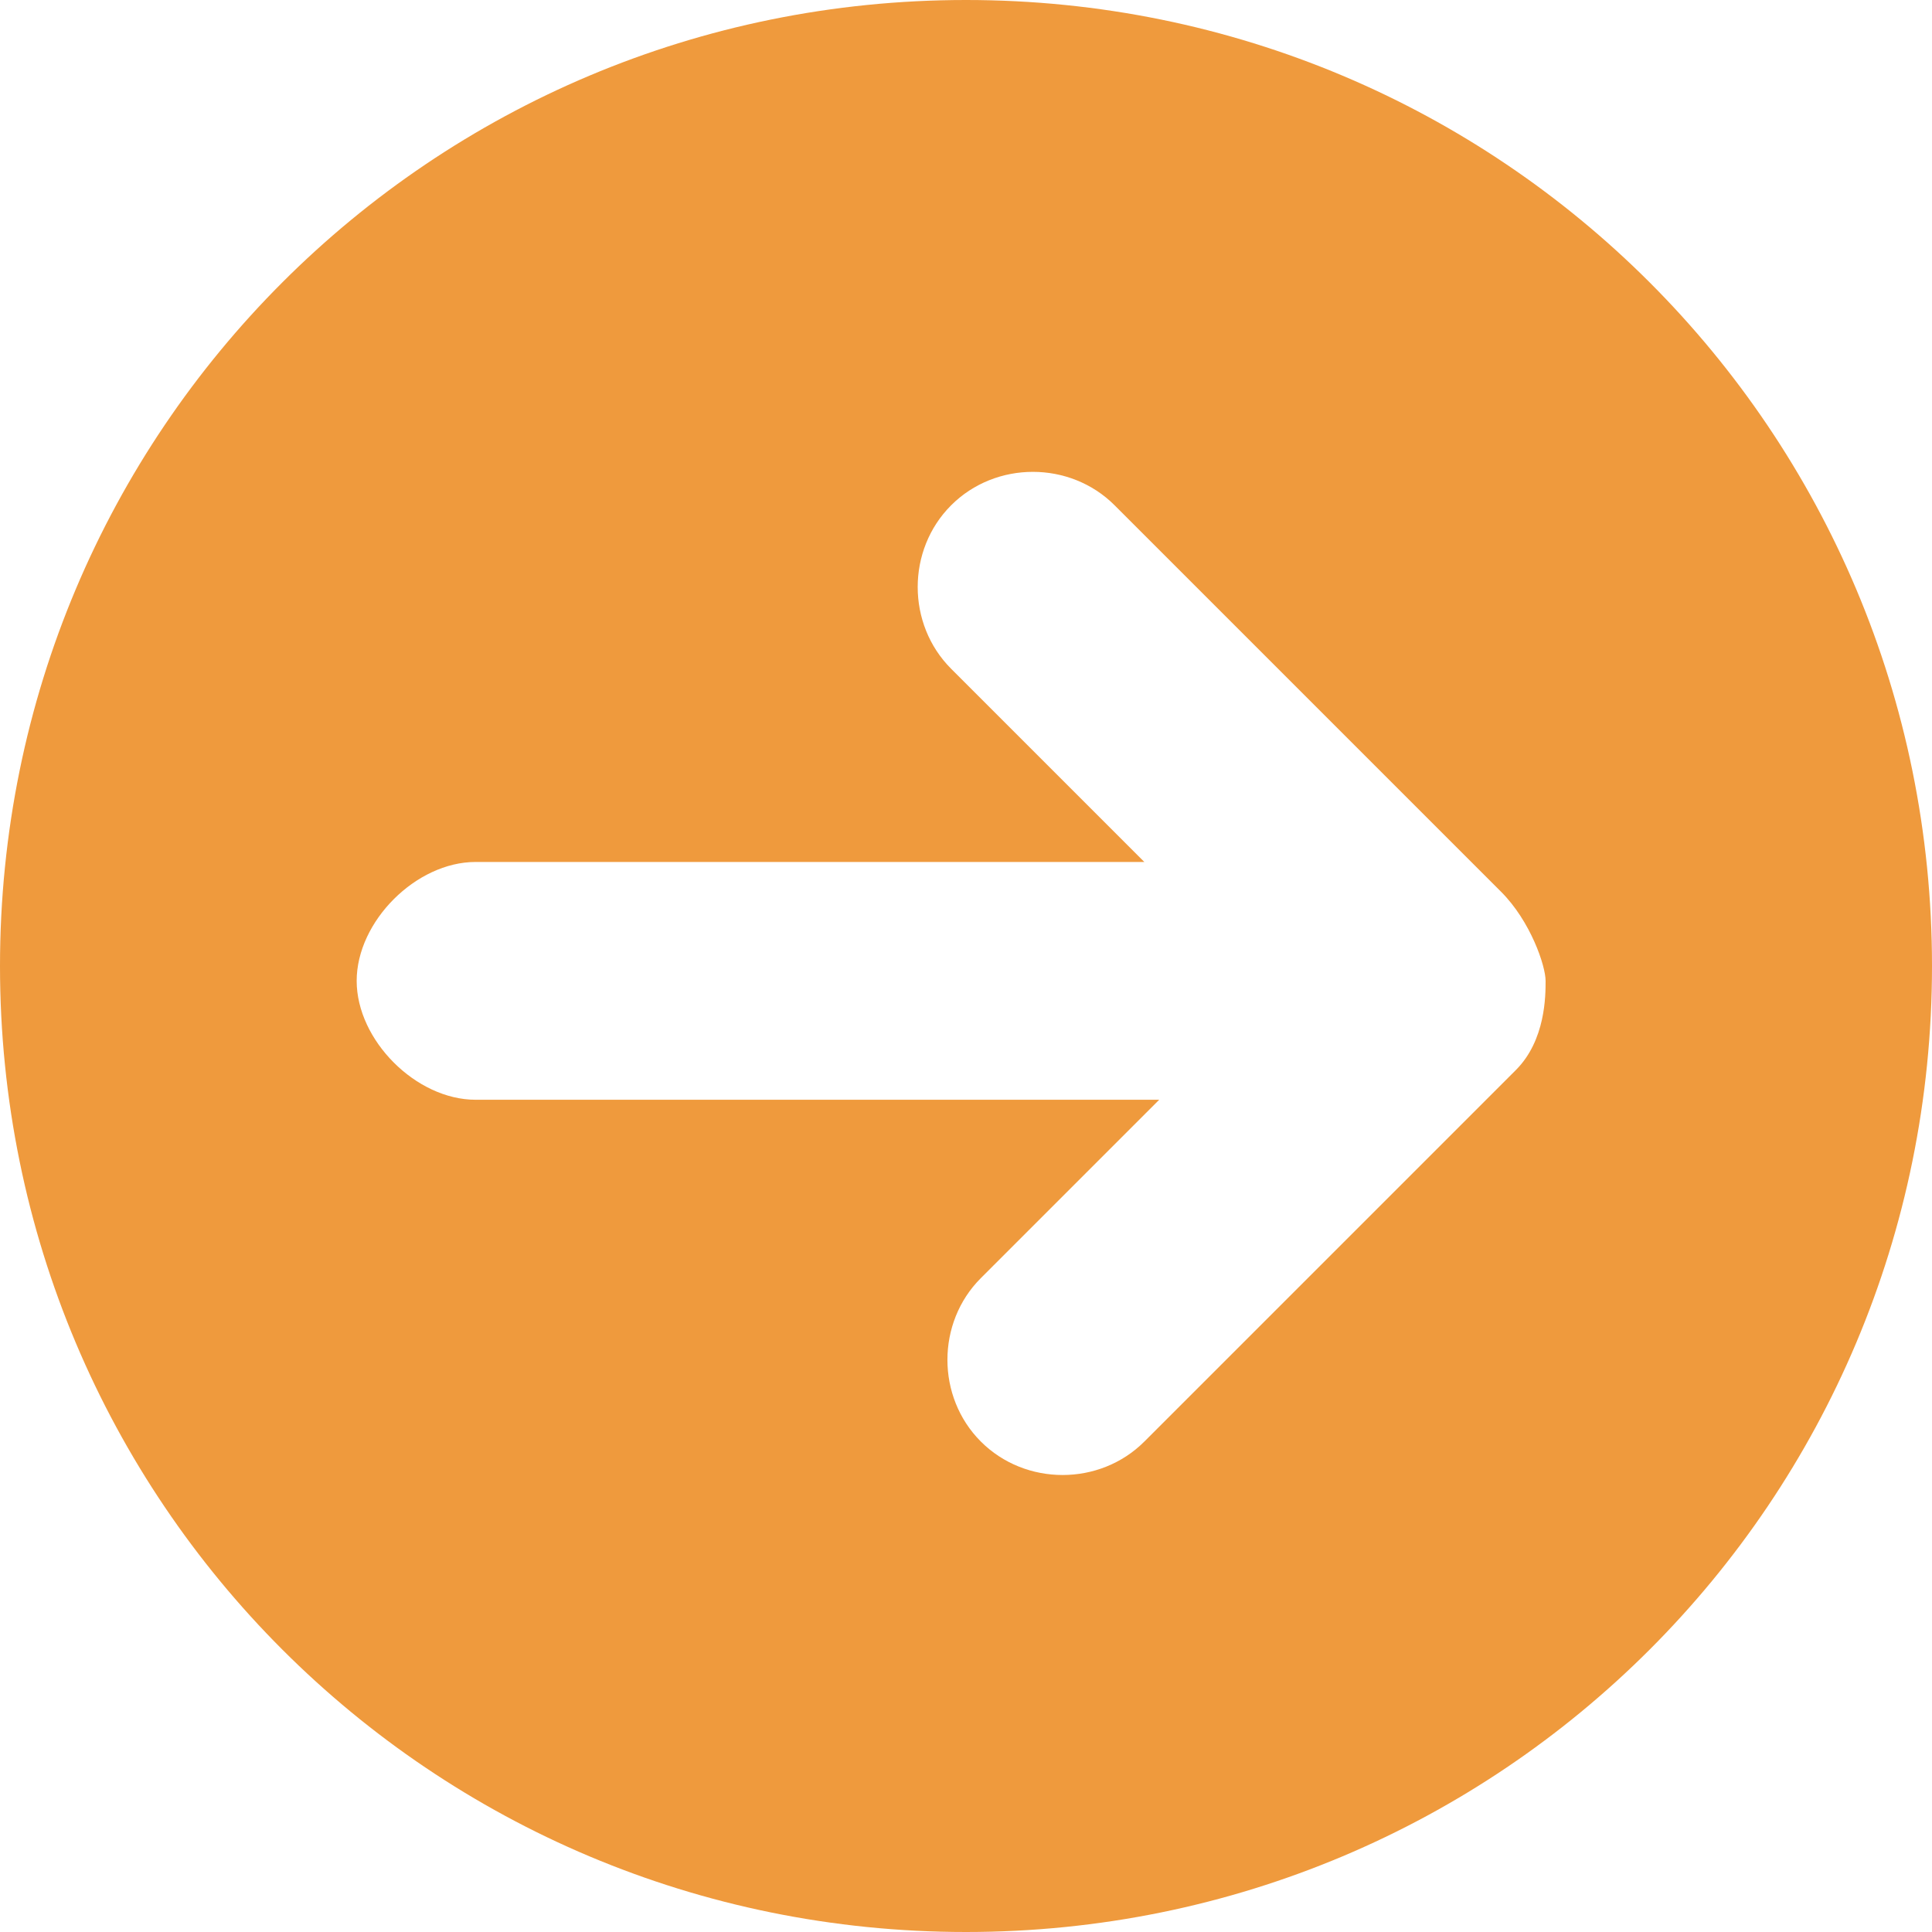 <?xml version="1.0" encoding="UTF-8"?>
<svg id="Layer_1" xmlns="http://www.w3.org/2000/svg" version="1.1" viewBox="0 0 13 13">
  <!-- Generator: Adobe Illustrator 29.5.1, SVG Export Plug-In . SVG Version: 2.1.0 Build 141)  -->
  <defs>
    <style>
      .st0 {
        fill: #ef9a3d;
      }
    </style>
  </defs>
  <path class="st0" d="M6.5,0C2.9,0,0,2.9,0,6.5s2.9,6.5,6.5,6.5,6.5-2.9,6.5-6.5S10.1,0,6.5,0ZM10.3,7.1l-2.6,2.6c-.3.3-.8.3-1.1,0s-.3-.8,0-1.1l1.2-1.2H3.2c-.4,0-.8-.4-.8-.8s.4-.8.8-.8h4.5l-1.3-1.3c-.3-.3-.3-.8,0-1.1s.8-.3,1.1,0l2.6,2.6c.2.2.3.5.3.6s0,.4-.2.6Z"/>
</svg>